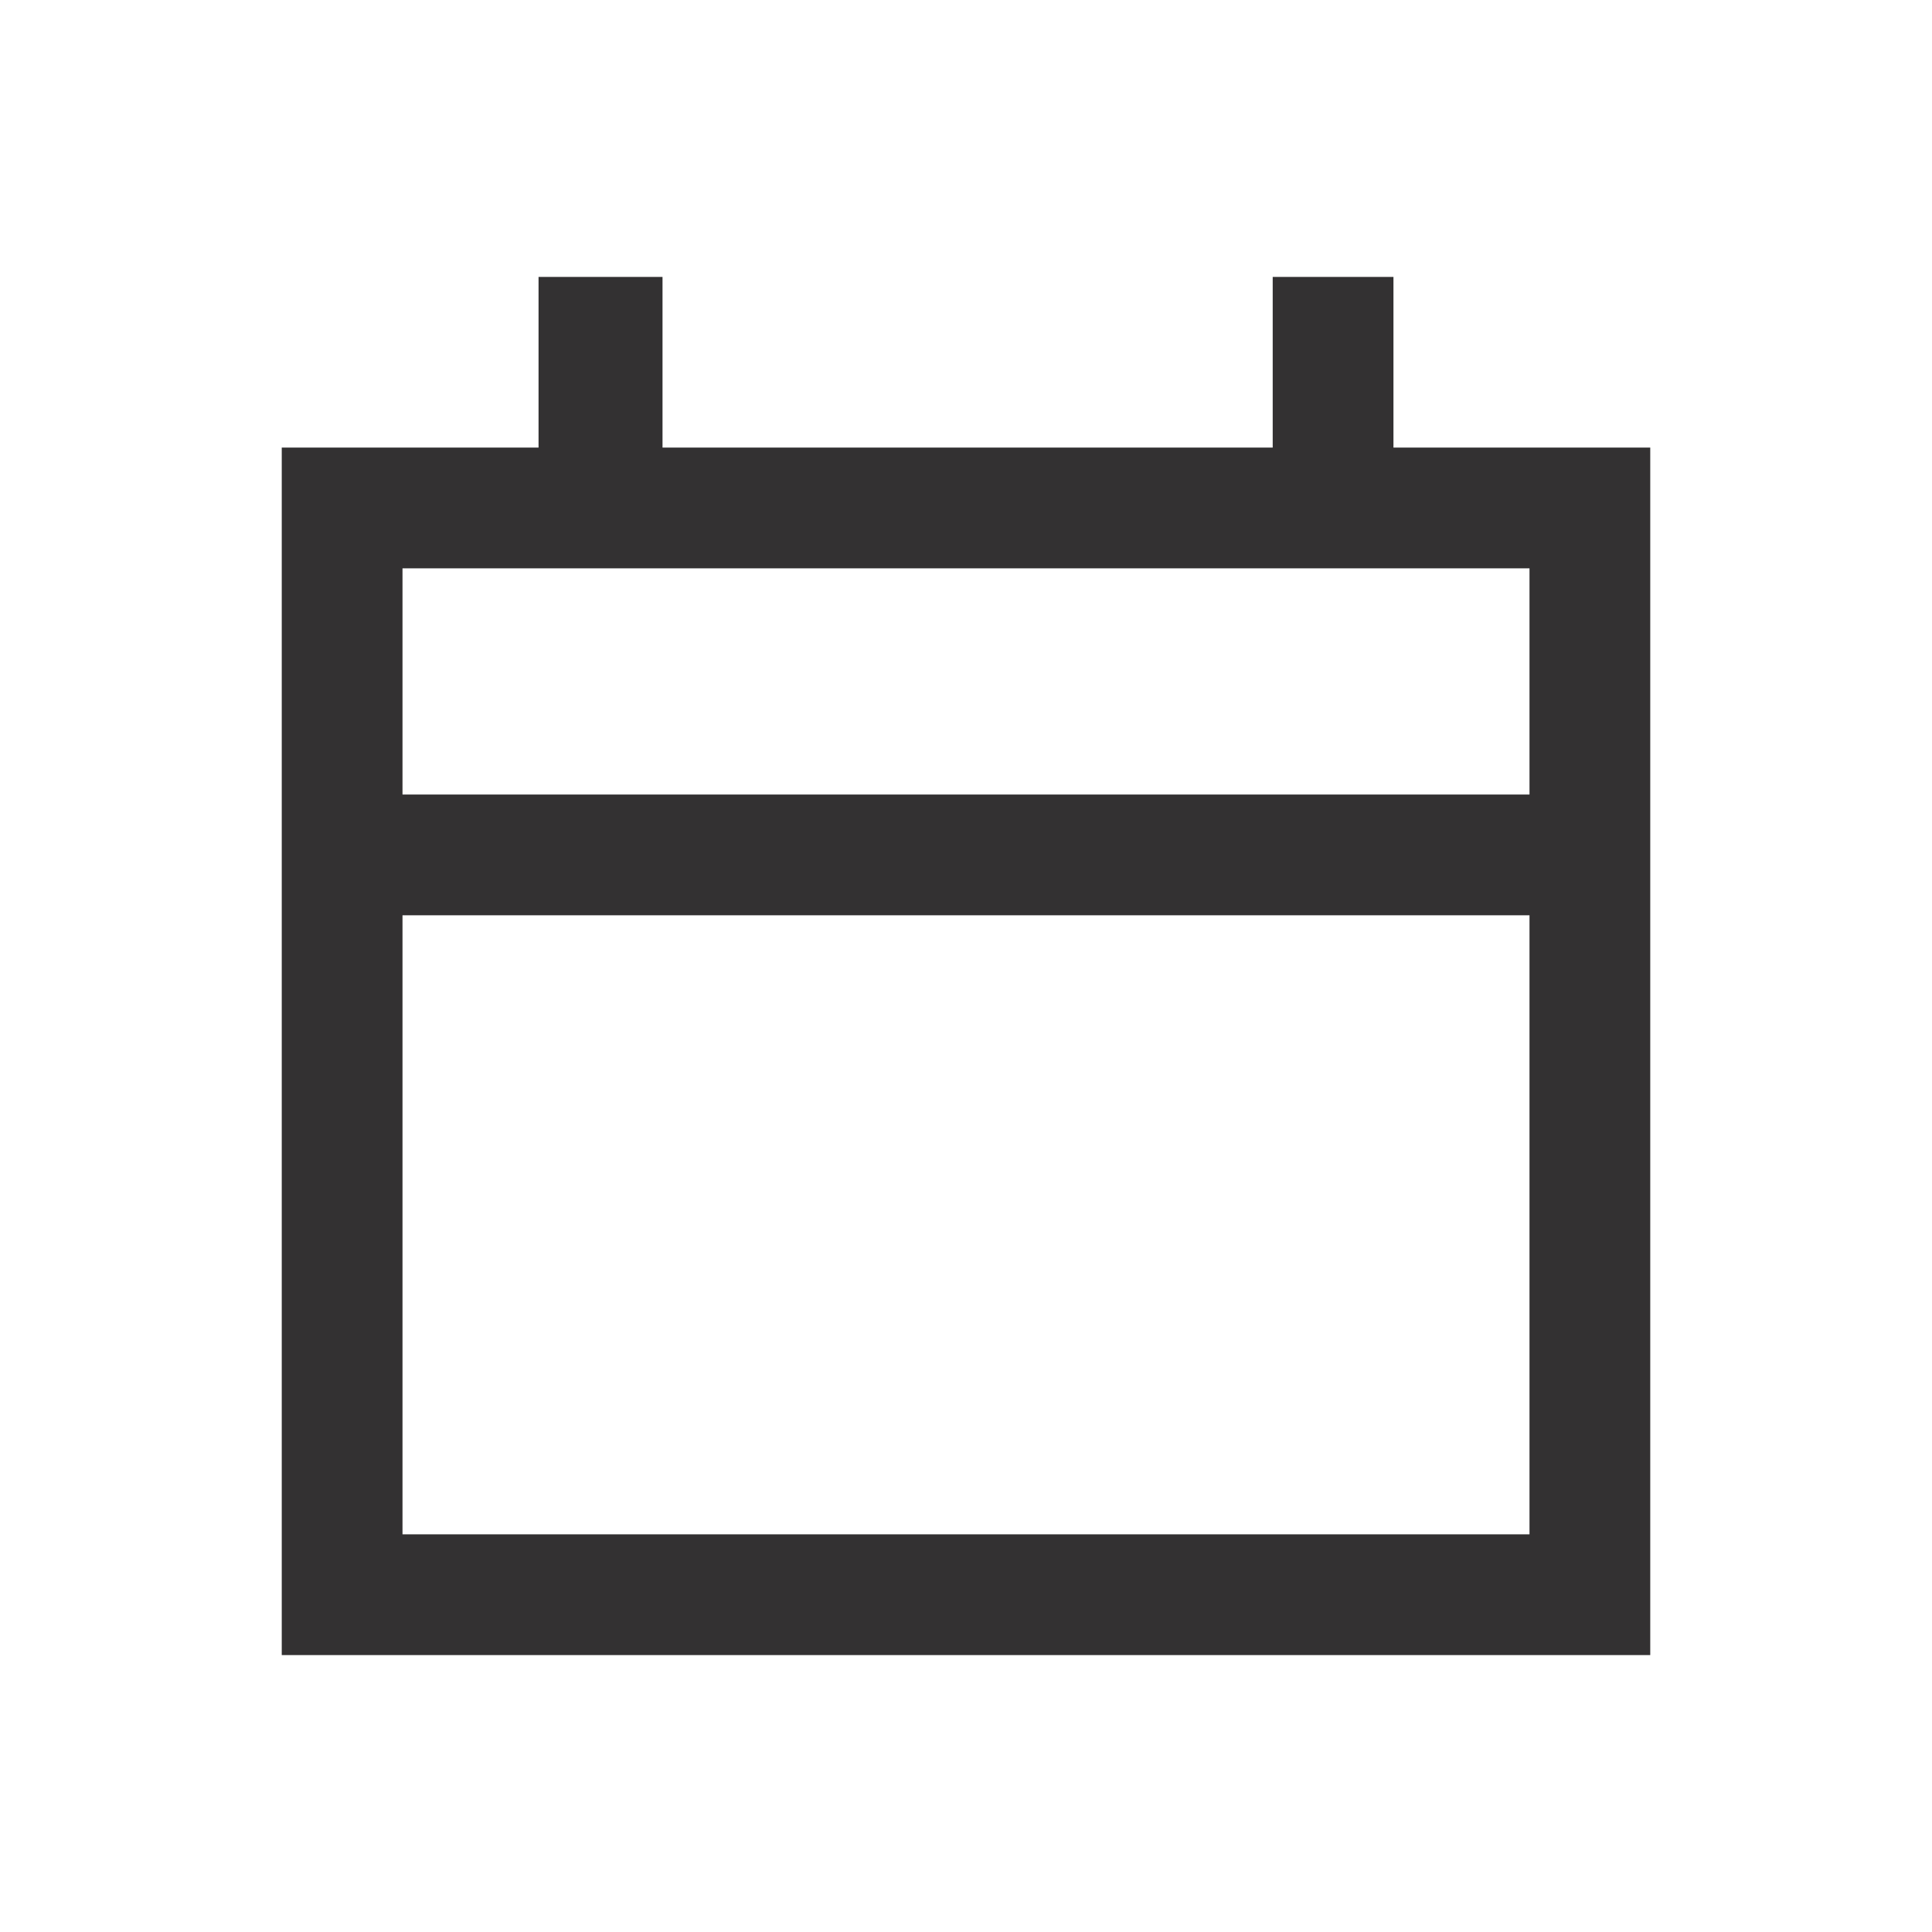 <?xml version="1.0" encoding="UTF-8"?>
<svg xmlns="http://www.w3.org/2000/svg" version="1.1" xmlns:xlink="http://www.w3.org/1999/xlink" viewBox="0 0 24 24">
  <!-- Generator: Adobe Illustrator 29.2.1, SVG Export Plug-In . SVG Version: 2.1.0 Build 116)  -->
  <defs>
    <style>
      .st0 {
        fill: none;
      }

      .st1 {
        fill: #333132;
      }

      .st2 {
        display: none;
      }

      .st3 {
        clip-path: url(#clippath);
      }
    </style>
    <clipPath id="clippath">
      <rect class="st0" width="24" height="24"/>
    </clipPath>
  </defs>
  <g id="Layer_1" class="st2">
    <g class="st3">
      <path class="st1" d="M3,19h18v-2H3v2ZM3,5v2h18v-2H3Z"/>
    </g>
  </g>
  <g id="Layer_2">
    <path class="st1" d="M3.5,20.56V5.56h3.19v-2.12h1.54v2.12h7.58v-2.12h1.5v2.12h3.19v15H3.5ZM5,19.06h14v-7.69H5v7.69ZM5,9.87h14v-2.81H5v2.81Z"/>
  </g>
</svg>